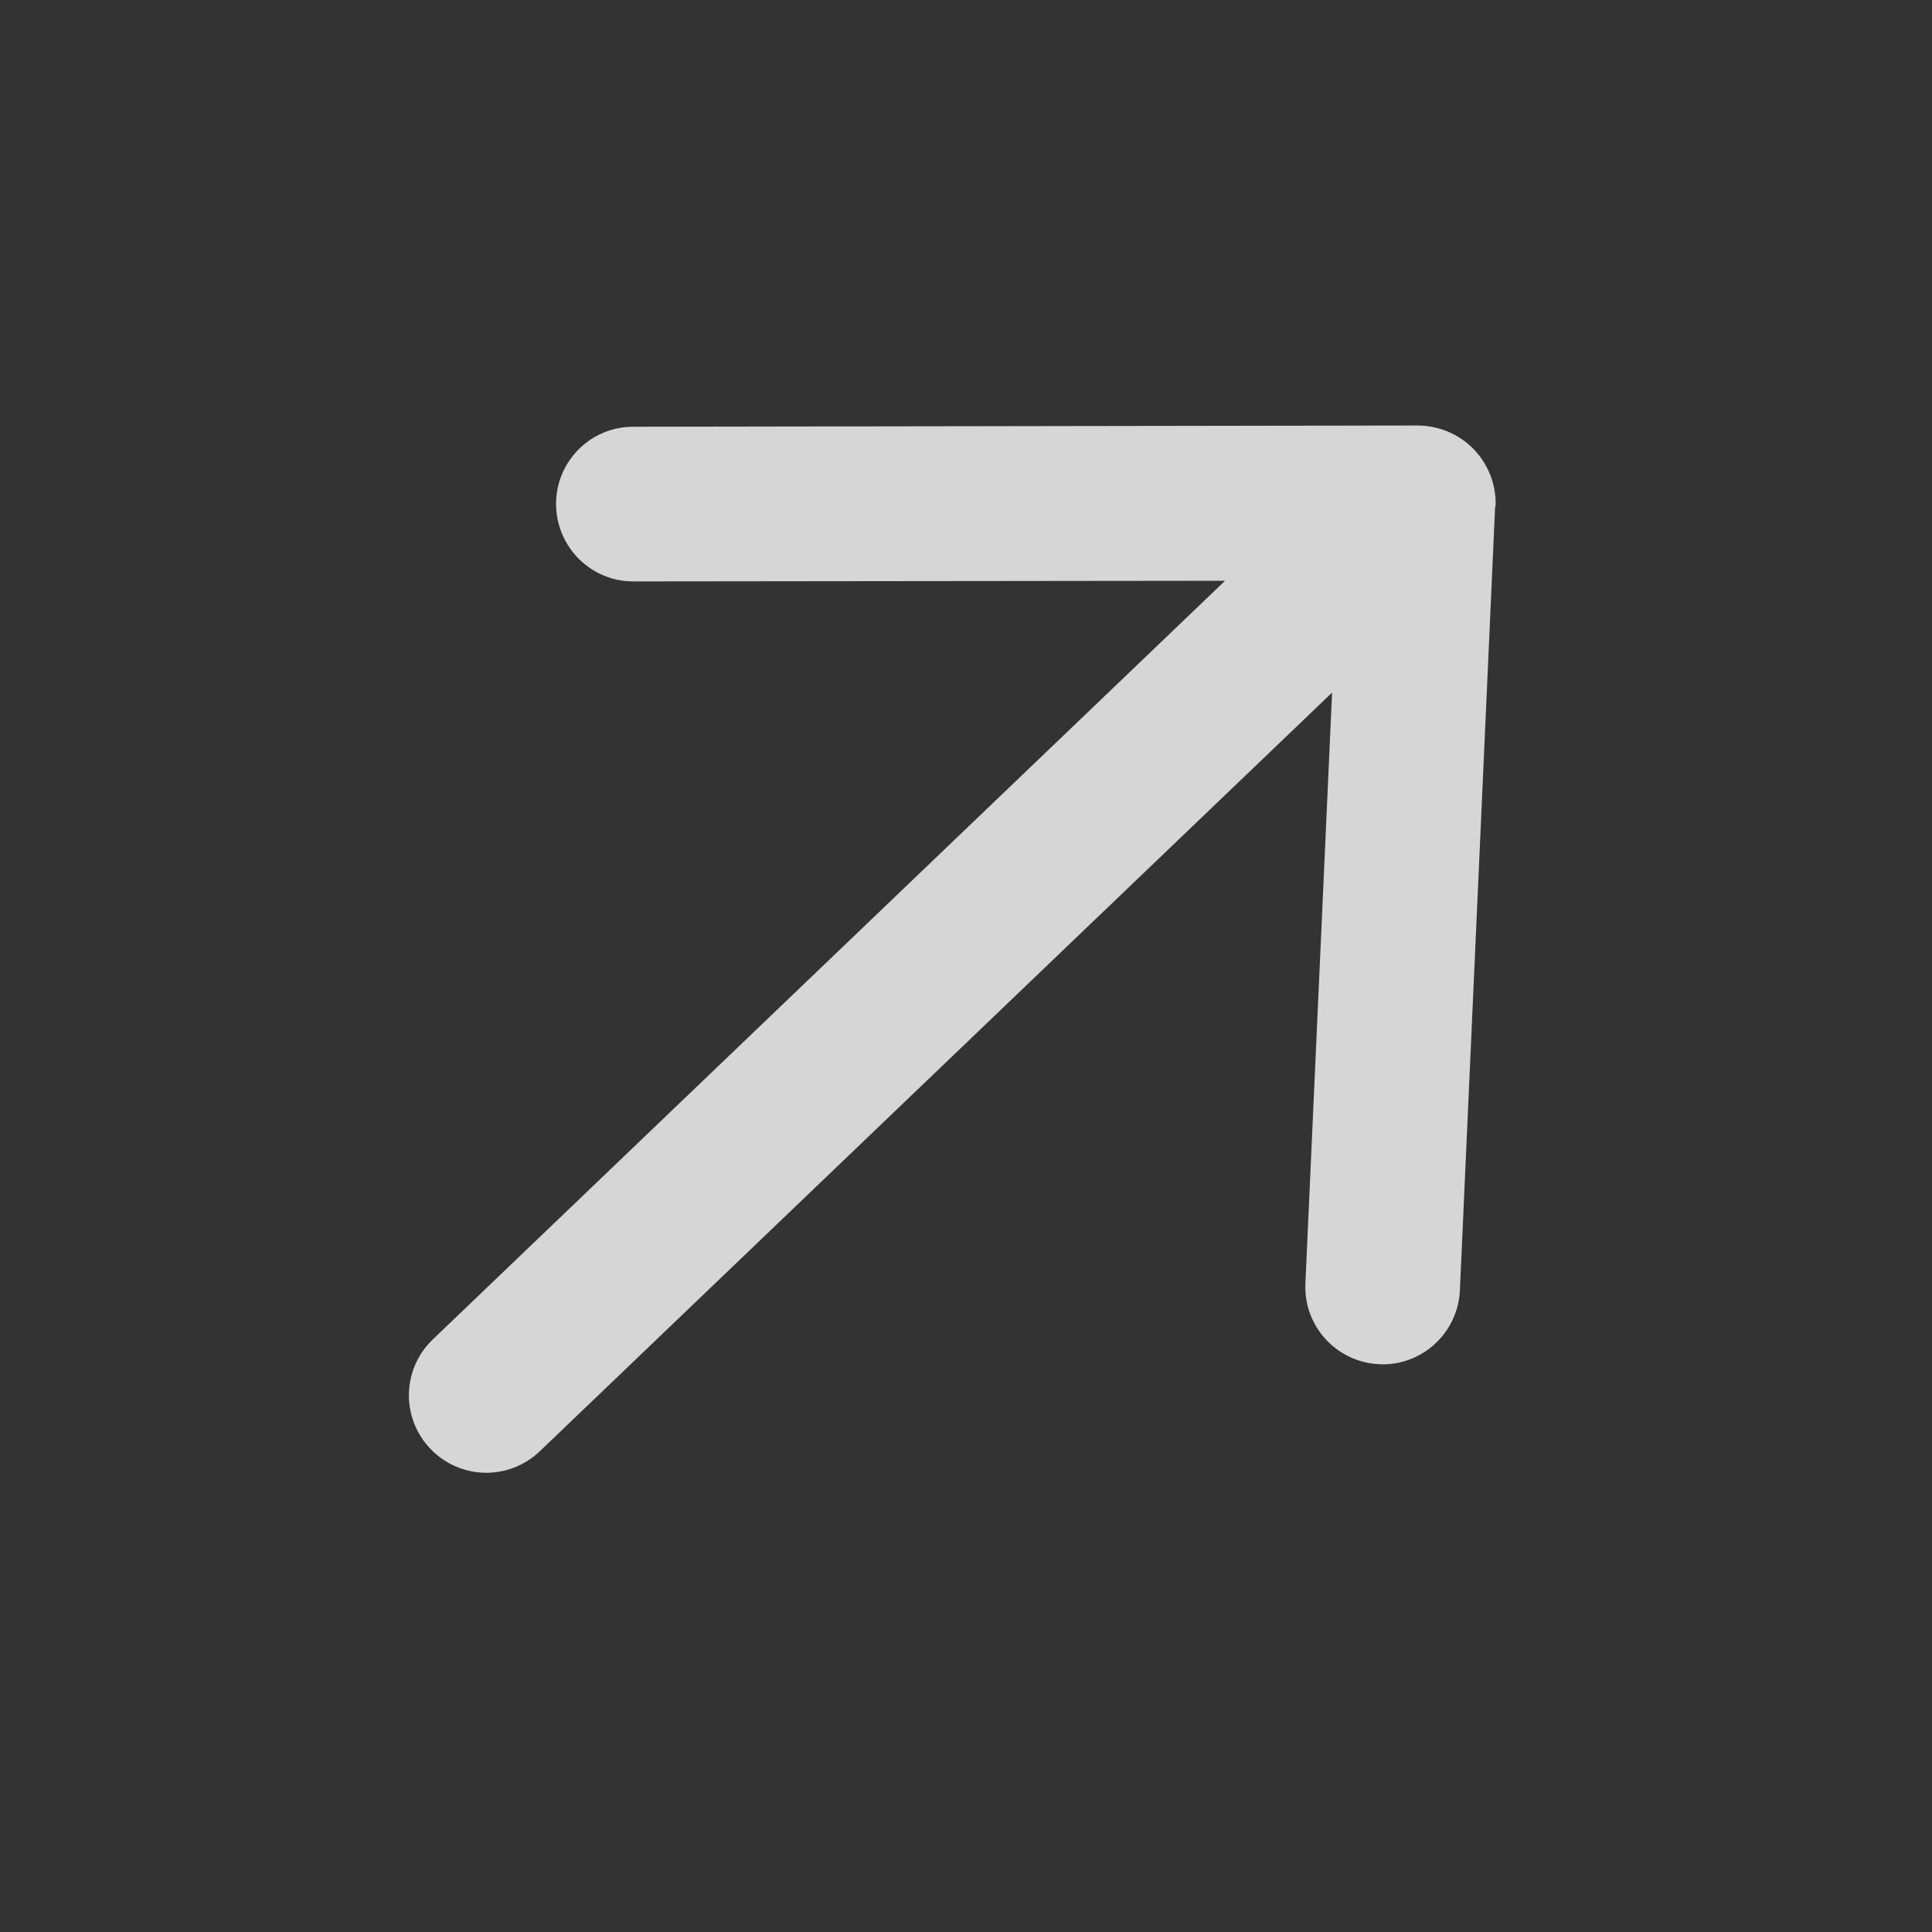 <svg width="33" height="33" viewBox="0 0 33 33" fill="none" xmlns="http://www.w3.org/2000/svg">
<rect x="0" y="0" width="33" height="33" fill="#333333" stroke="none"/>
<g opacity="0.8" clip-path="url(#clip0_5150_537)">
<path d="M25.546 8.653C25.561 8.295 25.428 7.941 25.177 7.678C24.926 7.416 24.582 7.272 24.22 7.268L10.816 7.289C10.084 7.289 9.495 7.884 9.498 8.613C9.502 9.341 10.093 9.935 10.822 9.931L20.925 9.92L7.393 22.878C6.864 23.384 6.846 24.218 7.352 24.747C7.859 25.276 8.692 25.294 9.222 24.787L22.753 11.83L22.297 21.923C22.265 22.654 22.829 23.267 23.557 23.302C24.284 23.337 24.901 22.77 24.936 22.042L25.538 8.653L25.546 8.653Z" fill="white"/>
</g>
<defs>
<clipPath id="clip0_5150_537">
<rect width="24.679" height="21.209" fill="white" transform="translate(0 17.068) rotate(-43.758)"/>
</clipPath>
</defs>
</svg>
